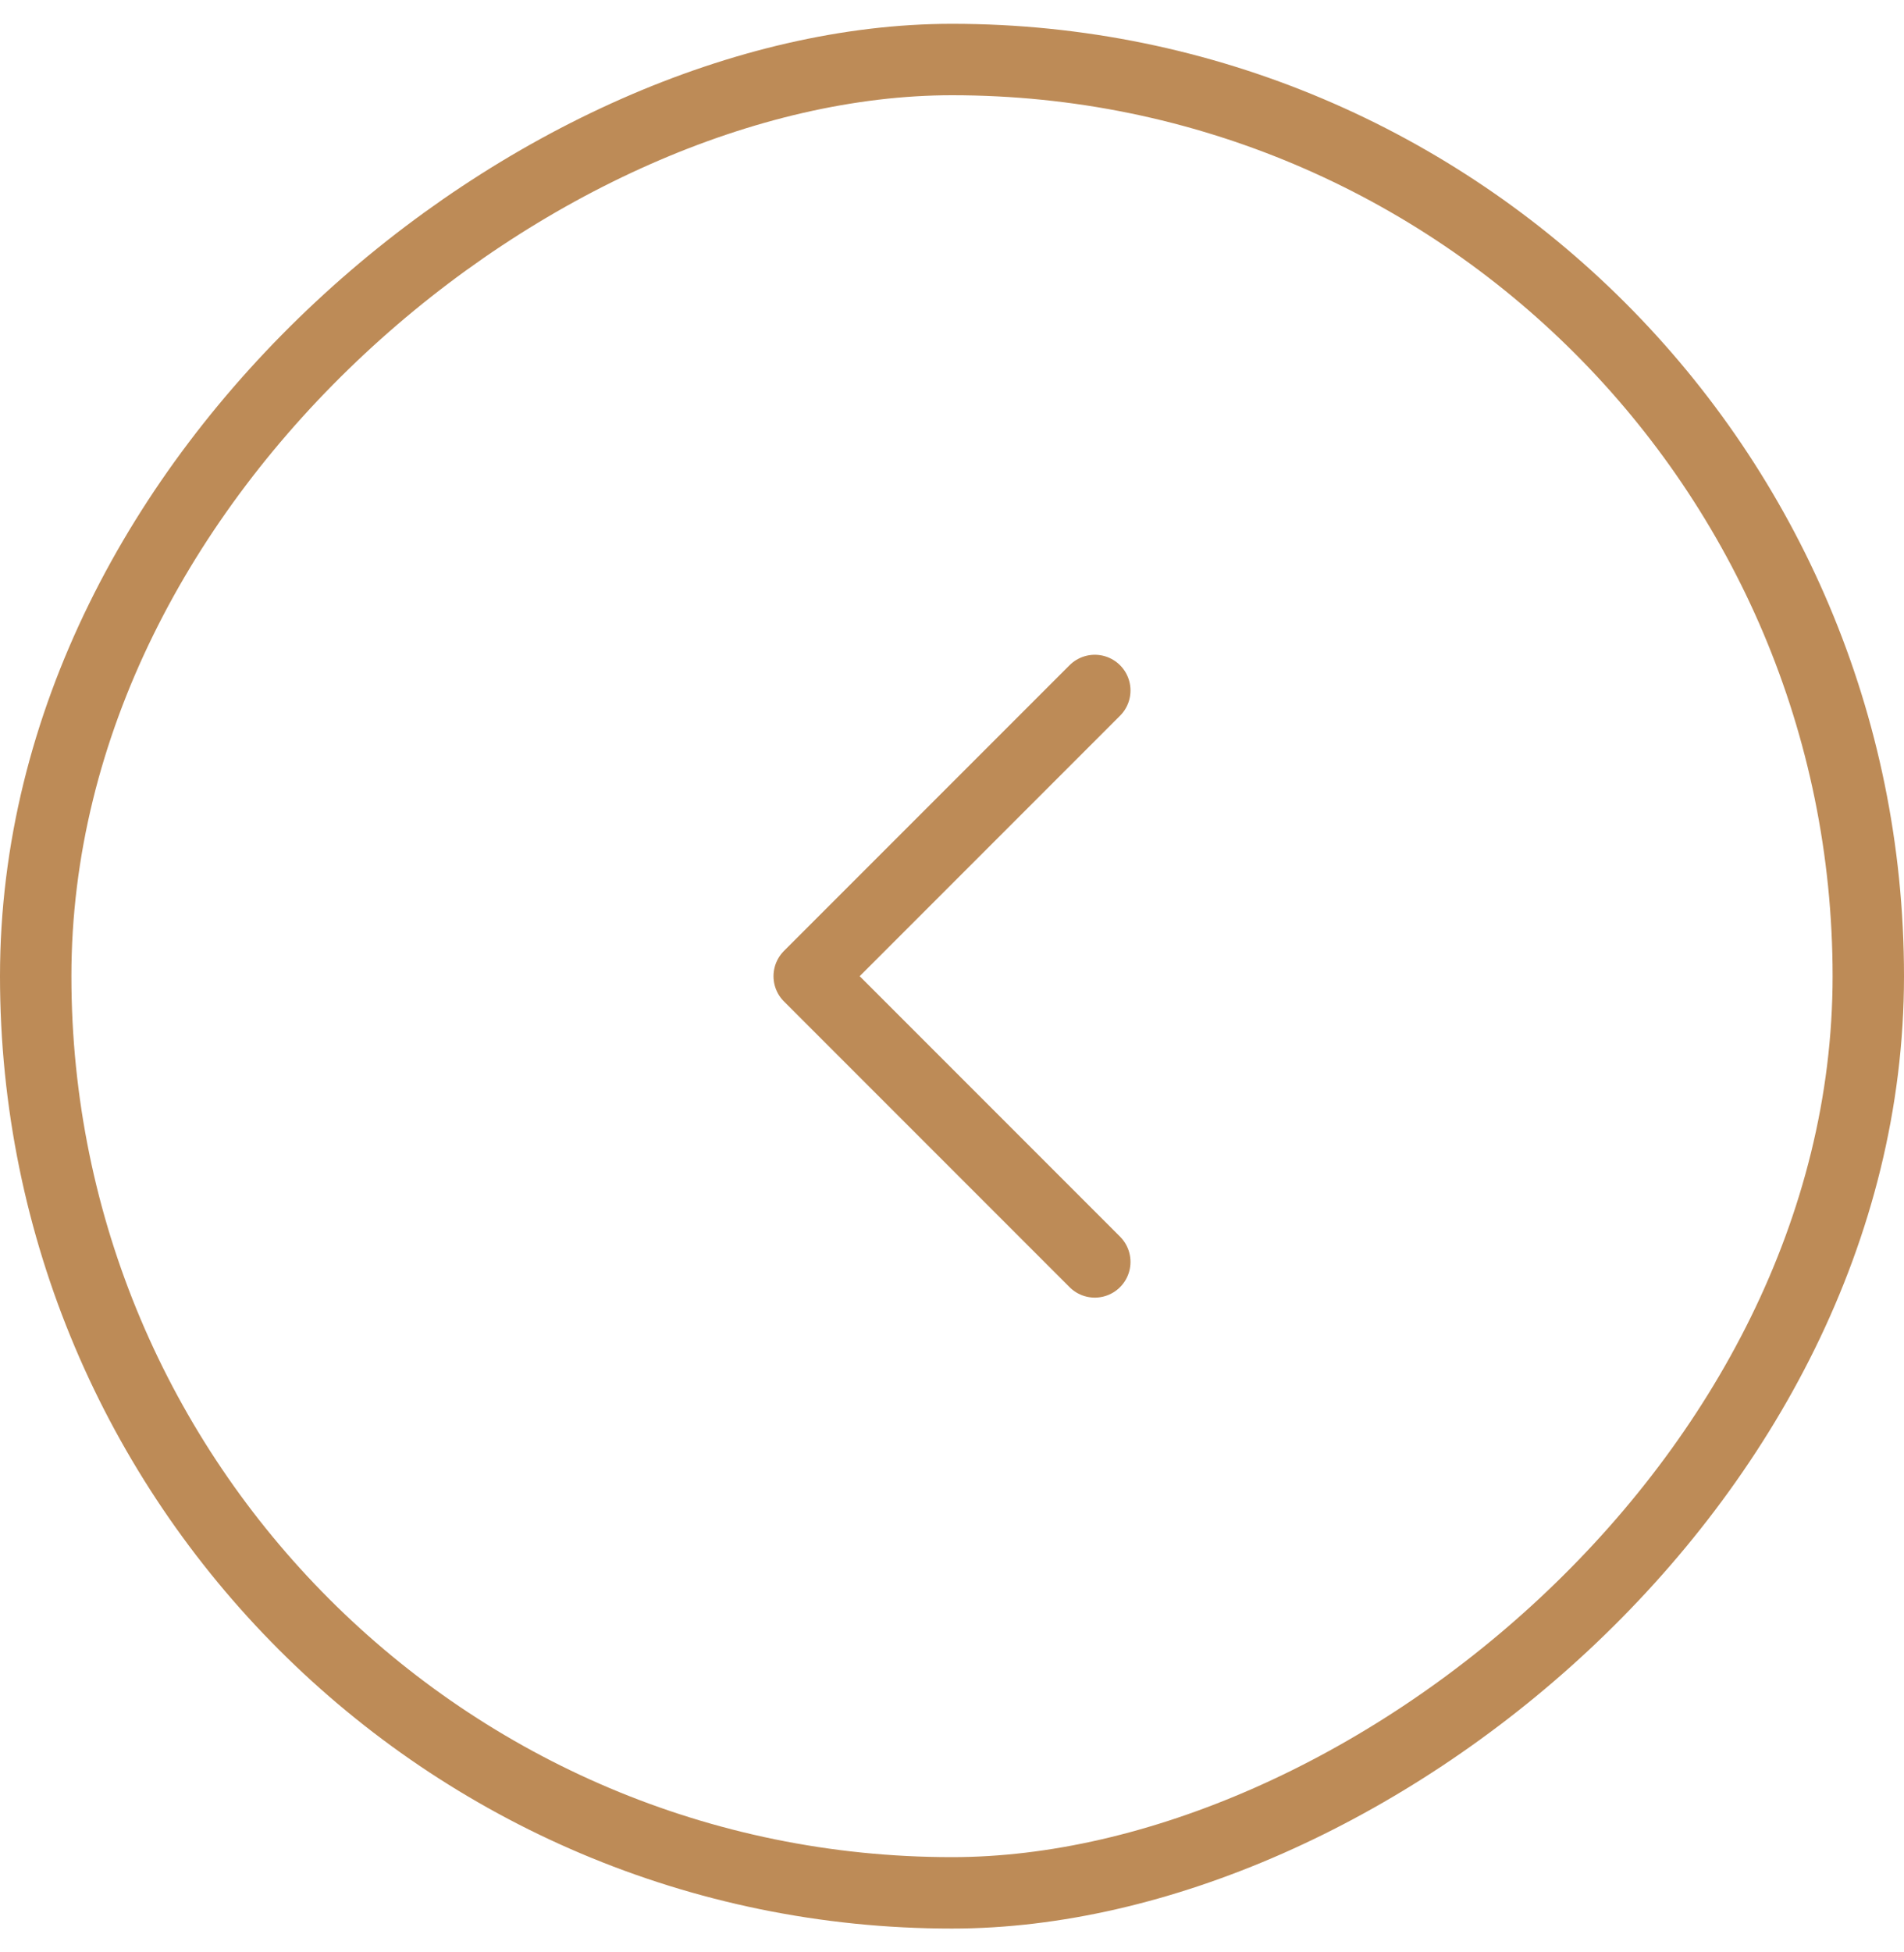 <svg width="40" height="41" viewBox="0 0 40 41" fill="none" xmlns="http://www.w3.org/2000/svg">
<rect x="39.25" y="1.25" width="38.5" height="38.5" rx="19.25" transform="rotate(90 39.25 1.25)" stroke="#bd8b57" stroke-width="1.5"/>
<path d="M23 14.5L17 20.5L23 26.5" stroke="#bd8b57" stroke-width="1.5" stroke-linecap="round" stroke-linejoin="round"/>
</svg>
